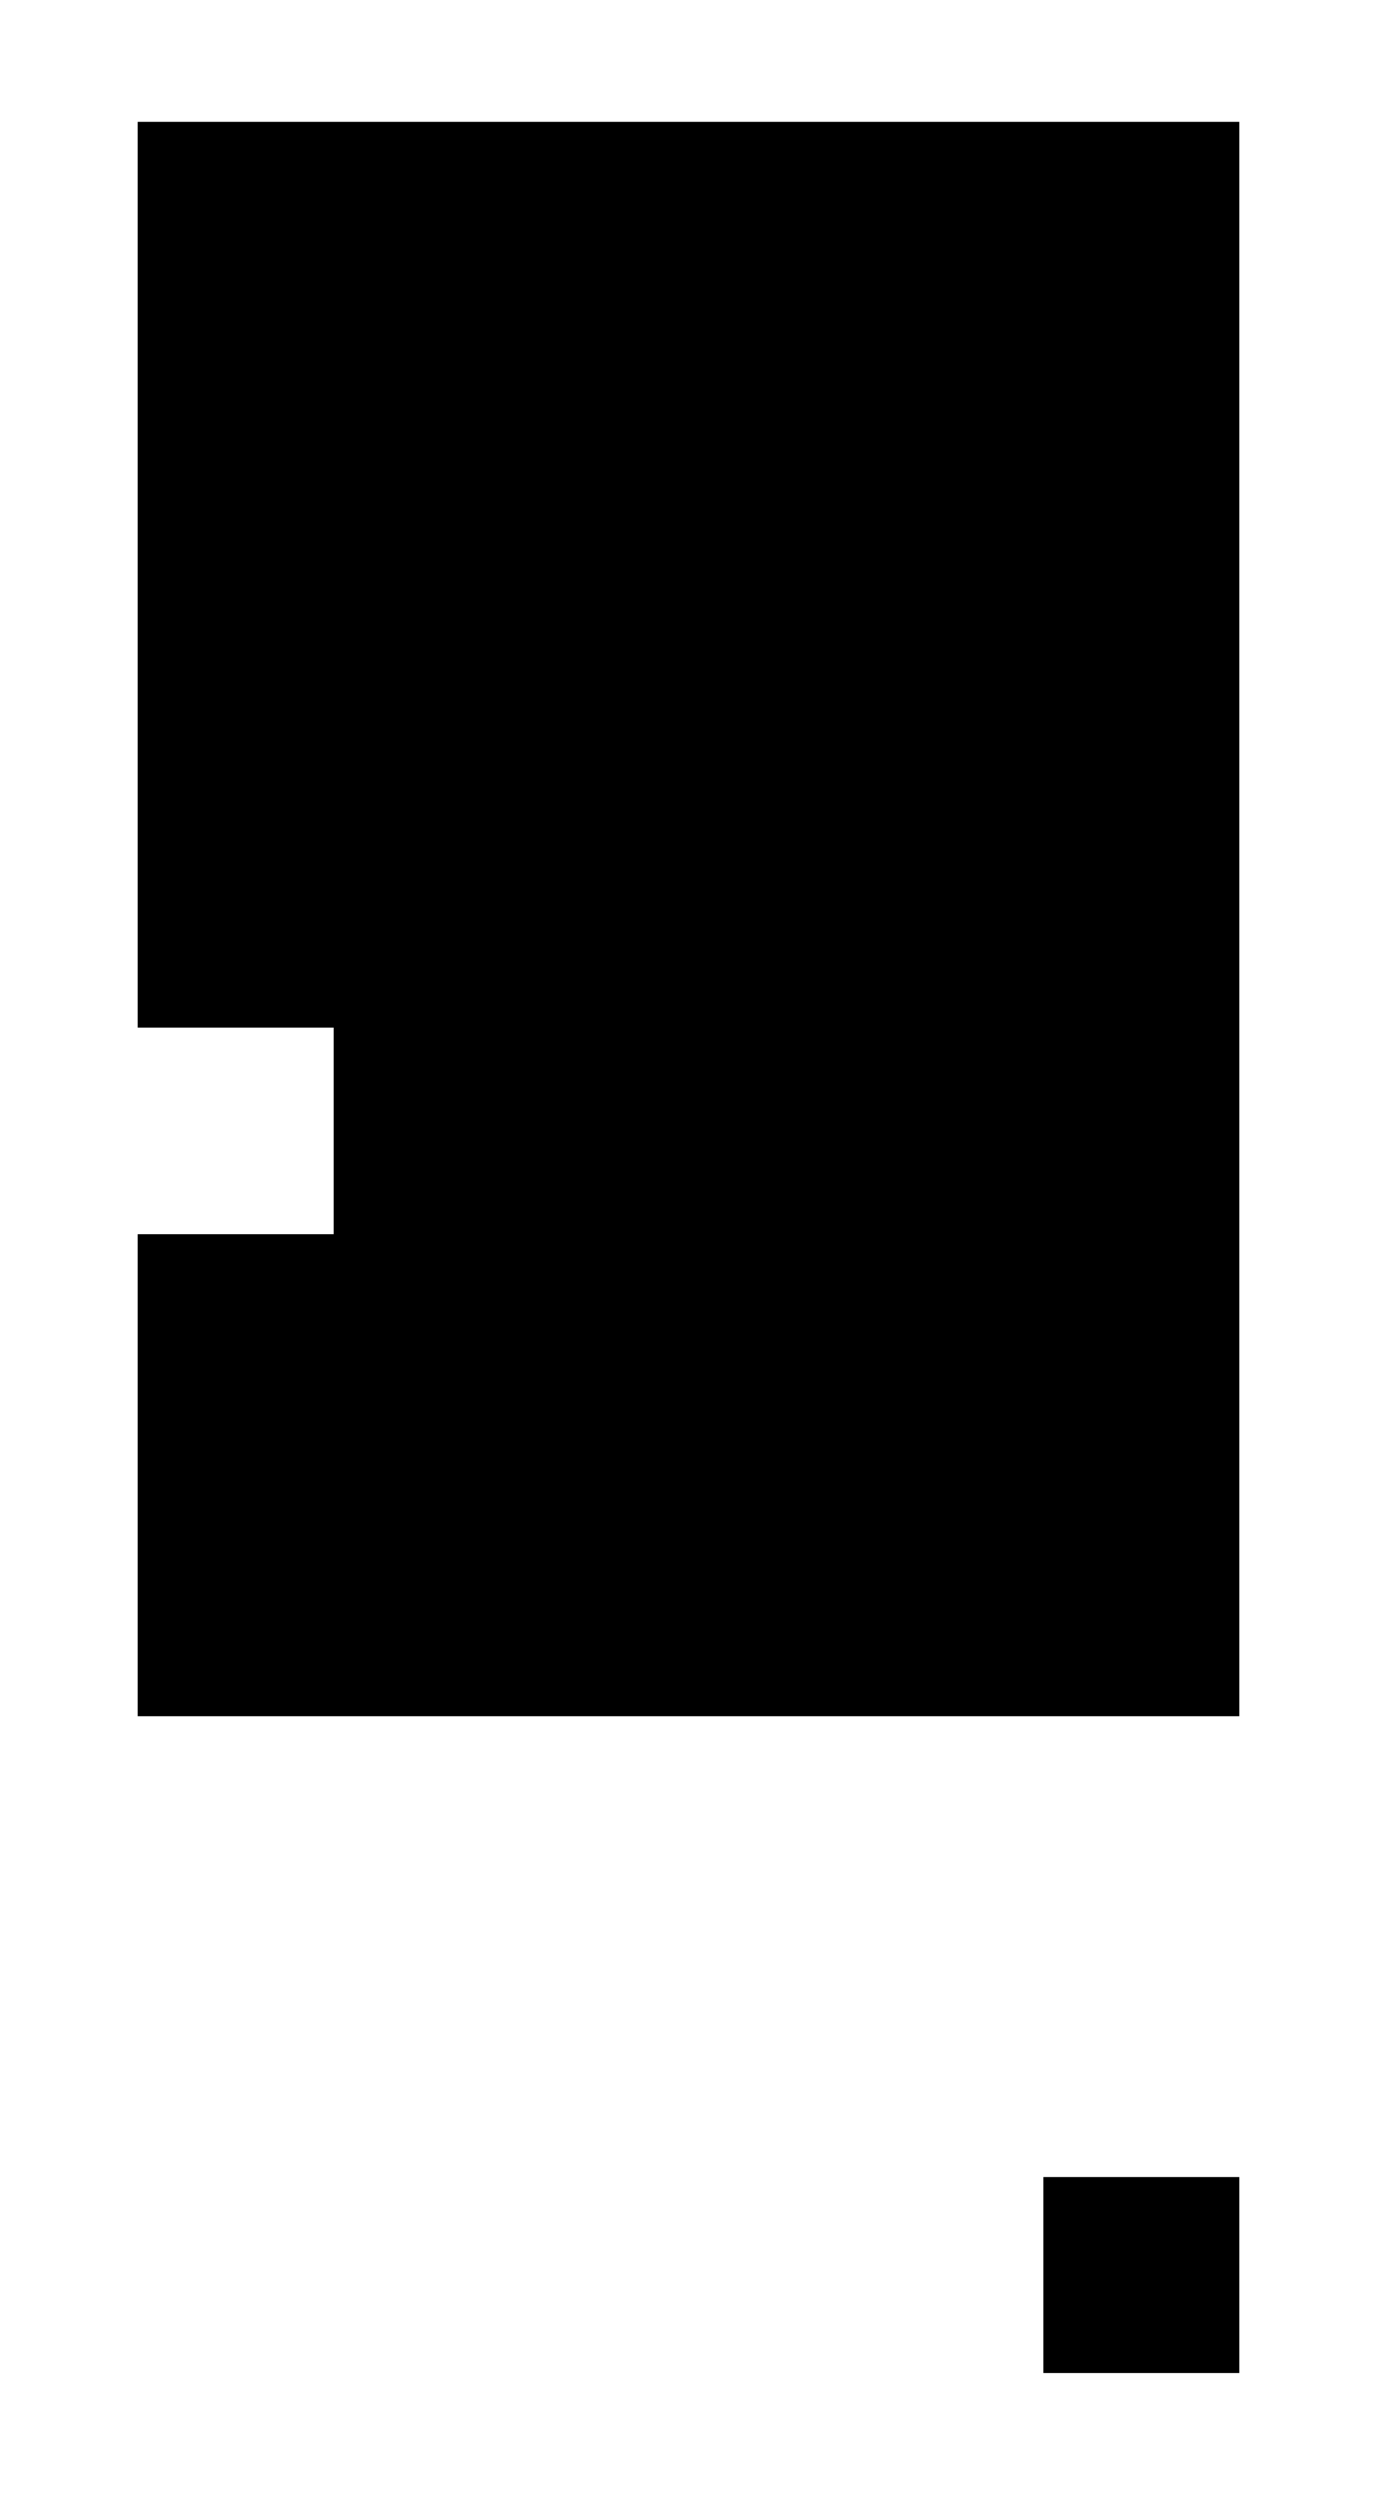 <?xml version="1.0" encoding="UTF-8" standalone="no"?>
<!-- Created with Inkscape (http://www.inkscape.org/) -->

<svg
   id="svg2"
   version="1.1"
   width="98.75"
   height="178.75"
   viewBox="0 0 98.75 178.75"
   xmlns="http://www.w3.org/2000/svg"
   xmlns:svg="http://www.w3.org/2000/svg"
   xmlns:rdf="http://www.w3.org/1999/02/22-rdf-syntax-ns#"
   xmlns:cc="http://creativecommons.org/ns#"
   xmlns:dc="http://purl.org/dc/elements/1.1/">
  <defs
     id="defs6" />
  <path
     style="fill:#000000;fill-opacity:1;fill-rule:nonzero;stroke:none;stroke-width:0.5;stroke-miterlimit:4;stroke-dasharray:none;stroke-opacity:1"
     d="M 9.846 8.711 L 9.846 73.469 L 23.859 73.469 L 23.859 88.238 L 9.846 88.238 L 9.846 122.701 L 88.617 122.701 L 88.617 88.238 L 88.617 73.469 L 88.617 8.711 L 9.846 8.711 z M 74.605 155.648 L 74.605 169.66 L 88.617 169.66 L 88.617 155.648 L 74.605 155.648 z "
     id="rect4138" />
</svg>
